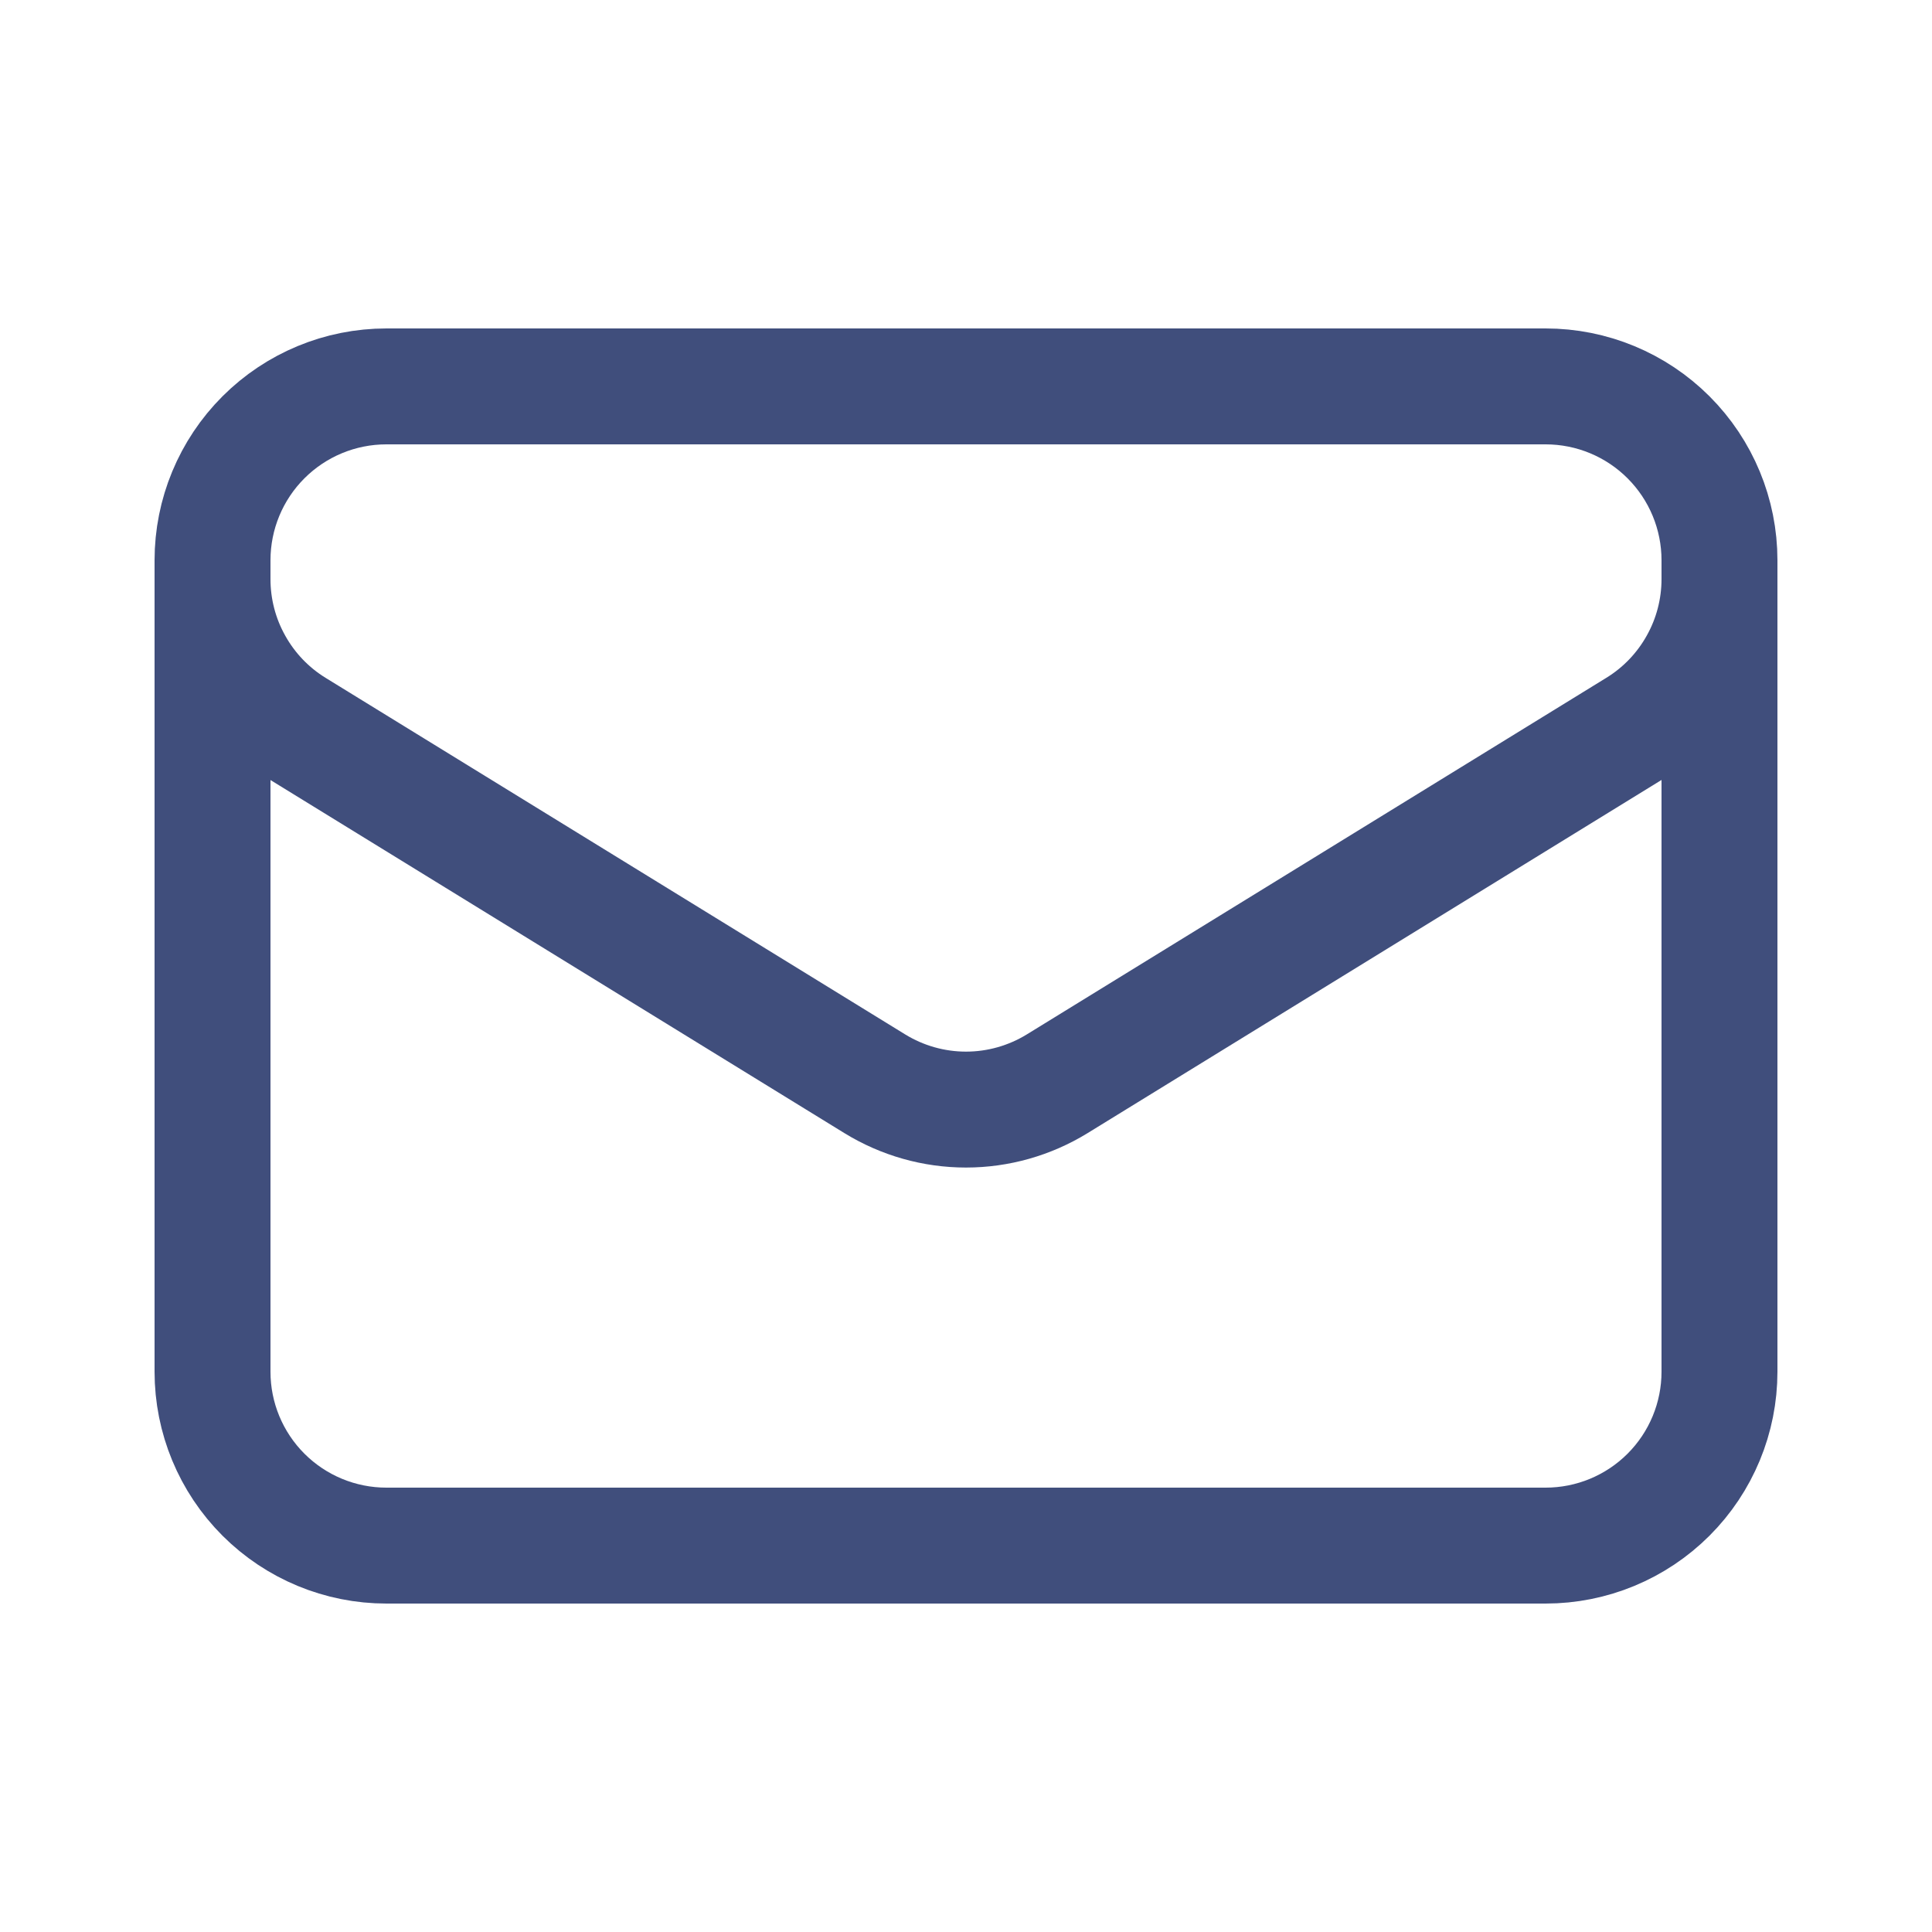 <svg xmlns="http://www.w3.org/2000/svg" width="25" height="25" viewBox="0 0 25 25" fill="none"><path d="M22.25 7.25V17.75C22.25 18.347 22.013 18.919 21.591 19.341C21.169 19.763 20.597 20 20 20H5C4.403 20 3.831 19.763 3.409 19.341C2.987 18.919 2.75 18.347 2.75 17.75V7.25M22.25 7.25C22.25 6.653 22.013 6.081 21.591 5.659C21.169 5.237 20.597 5 20 5H5C4.403 5 3.831 5.237 3.409 5.659C2.987 6.081 2.75 6.653 2.75 7.25M22.25 7.25V7.493C22.25 7.877 22.152 8.255 21.964 8.59C21.777 8.926 21.507 9.208 21.18 9.409L13.68 14.024C13.325 14.242 12.917 14.358 12.5 14.358C12.083 14.358 11.675 14.242 11.32 14.024L3.82 9.41C3.493 9.209 3.223 8.927 3.036 8.591C2.848 8.256 2.75 7.878 2.75 7.494V7.25" stroke="#404E7C" stroke-width="1.5" stroke-linecap="round" stroke-linejoin="round"></path></svg>